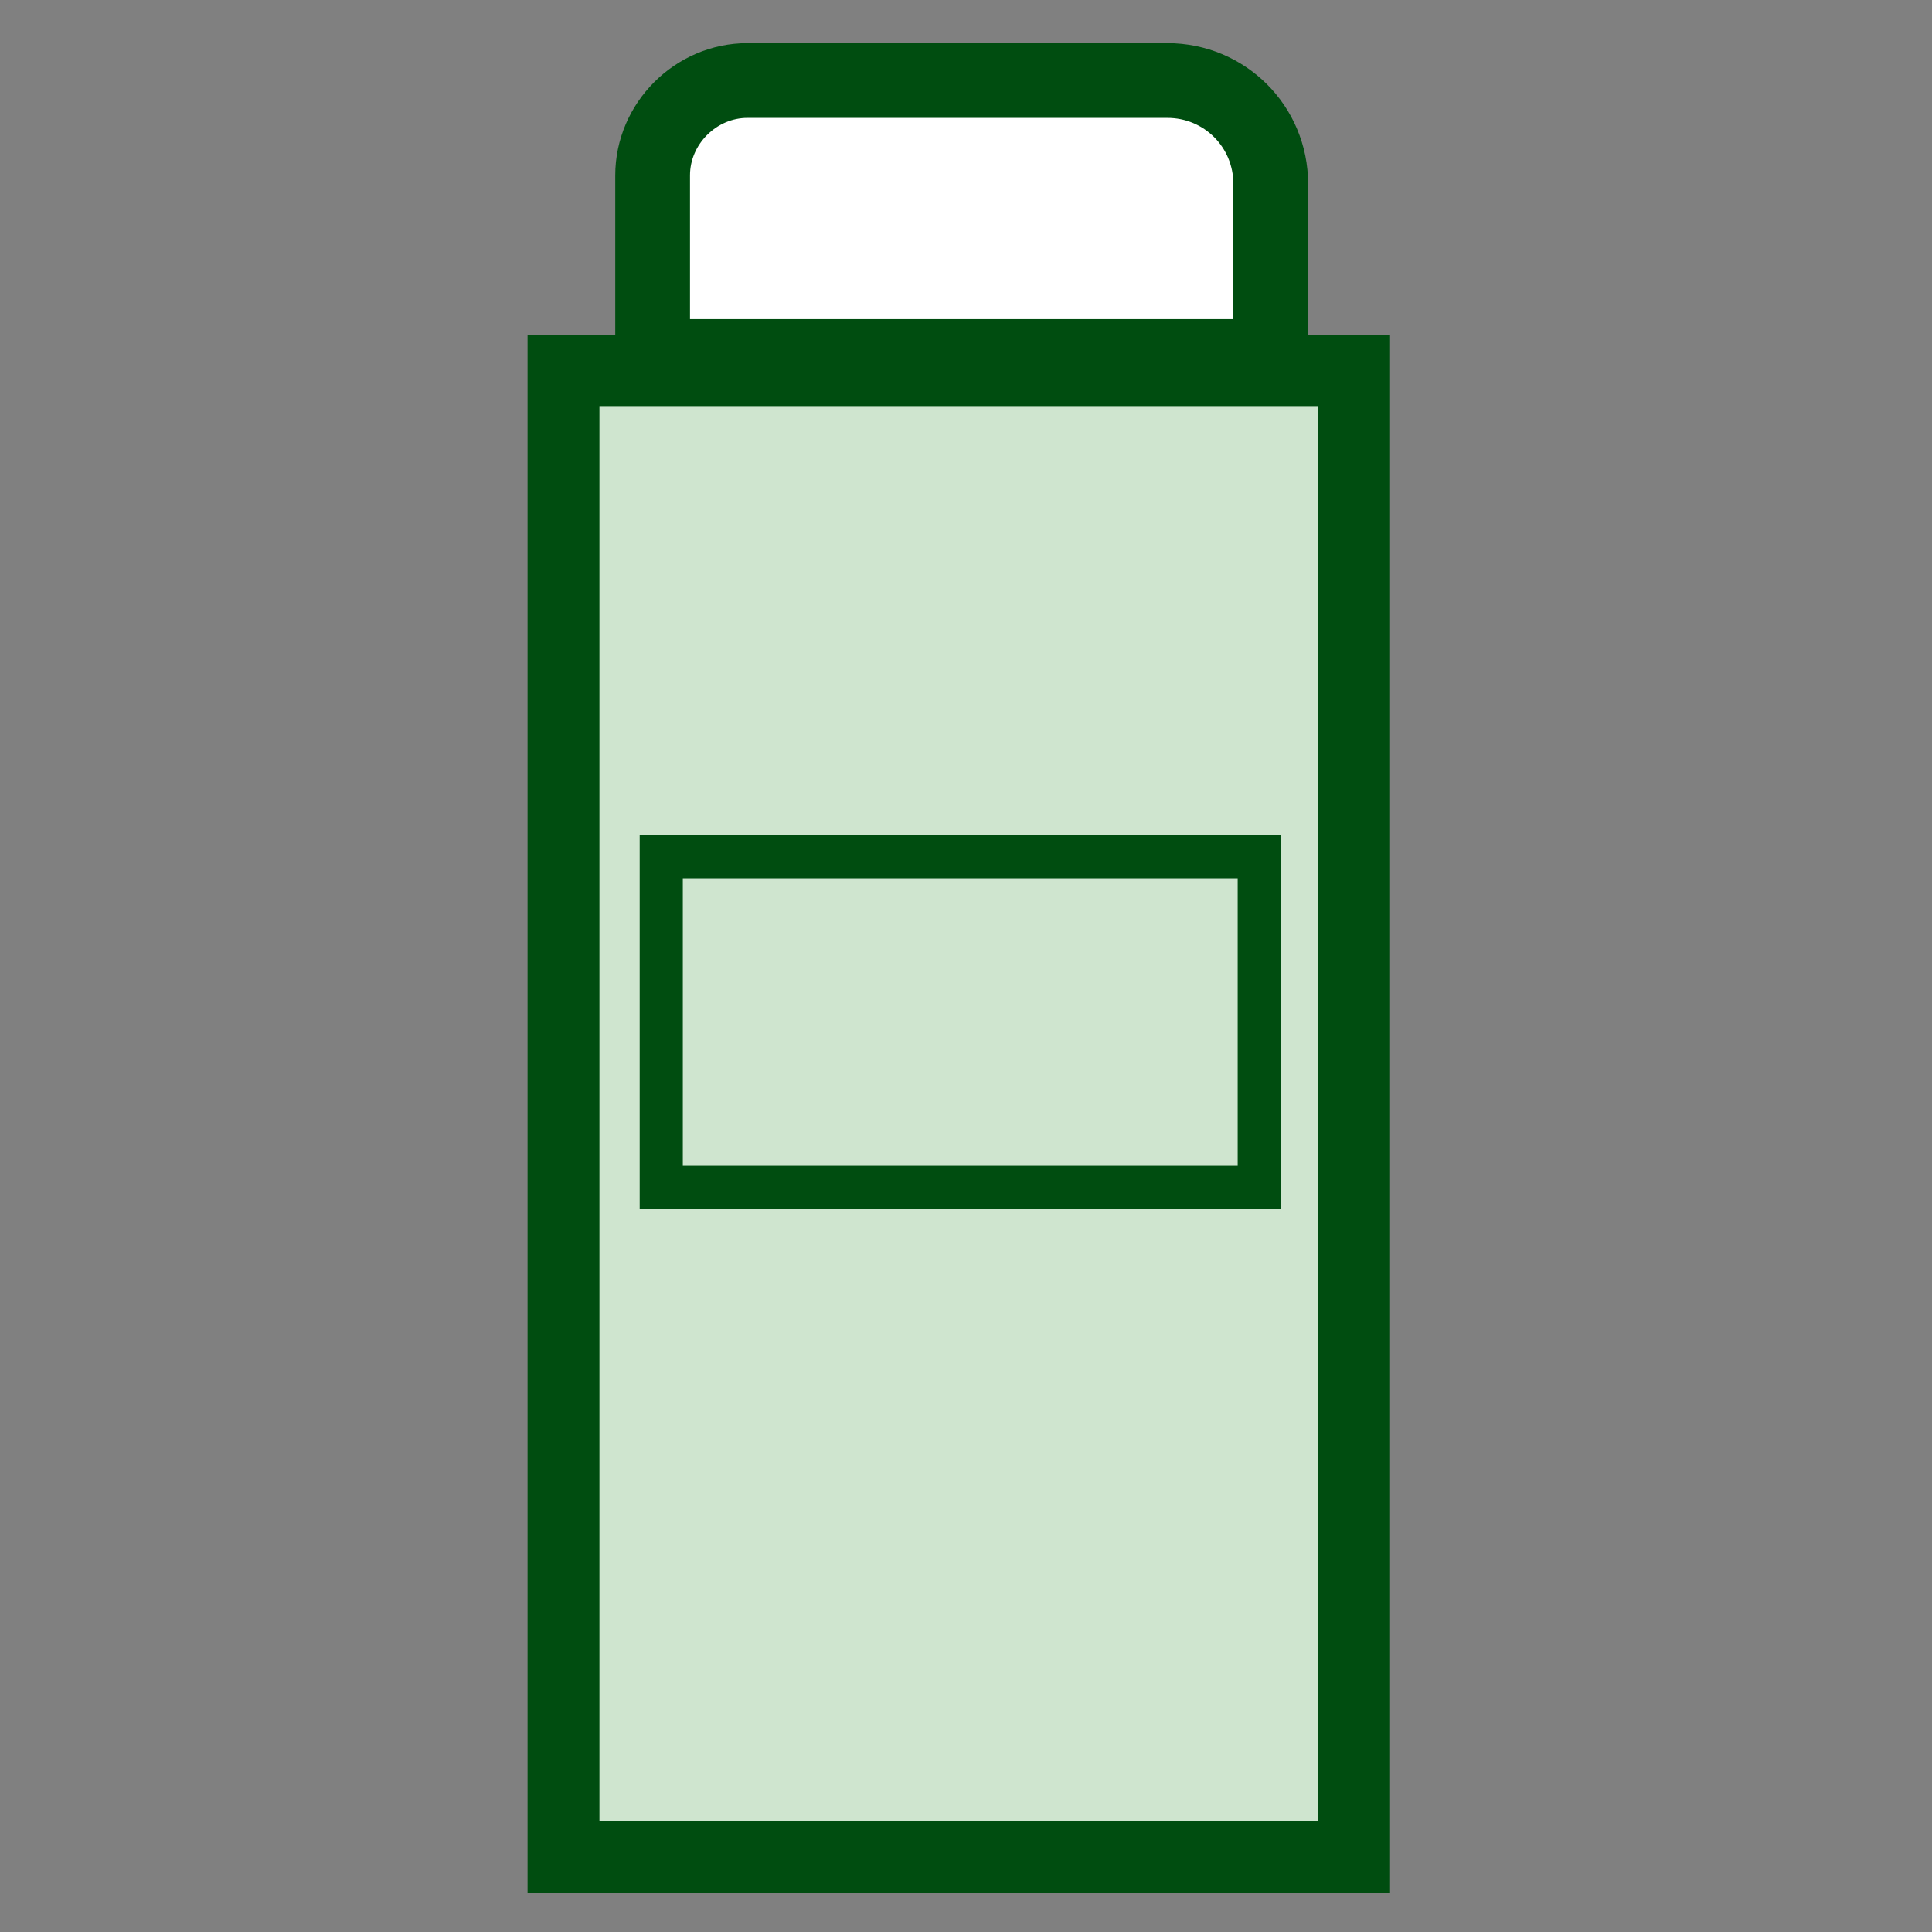 <?xml version="1.0" encoding="UTF-8"?>
<svg id="Layer_1" data-name="Layer 1" xmlns="http://www.w3.org/2000/svg" version="1.1" viewBox="0 0 67.2 67.2">
  <rect x="0" y="0" width="67.2" height="67.2" fill="#808080" stroke="none"/>
  <defs>
    <style>
      .cls-1 {
        stroke-width: 1.5px;
      }

      .cls-1, .cls-2 {
        fill: #cfe5cf;
      }

      .cls-1, .cls-2, .cls-3 {
        stroke: #004d10;
        stroke-miterlimit: 10;
      }

      .cls-2 {
        stroke-width: 2.5px;
      }

      .cls-3 {
        fill: #fff;
        stroke-width: 2.6px;
      }
    </style>
  </defs>
  <rect class="cls-2" x="19.6" y="12.9" width="27.5" height="51.7"/>
  <path class="cls-3" d="M25.9,2.8h14.7c2,0,3.6,1.6,3.6,3.6v5.7c0,.2-.1.3-.3.3h-20.9c-.2,0-.3-.1-.3-.3v-6c0-1.8,1.5-3.3,3.3-3.3Z"/>
  <rect class="cls-1" x="23" y="29.8" width="20.8" height="11.5"/>
</svg>